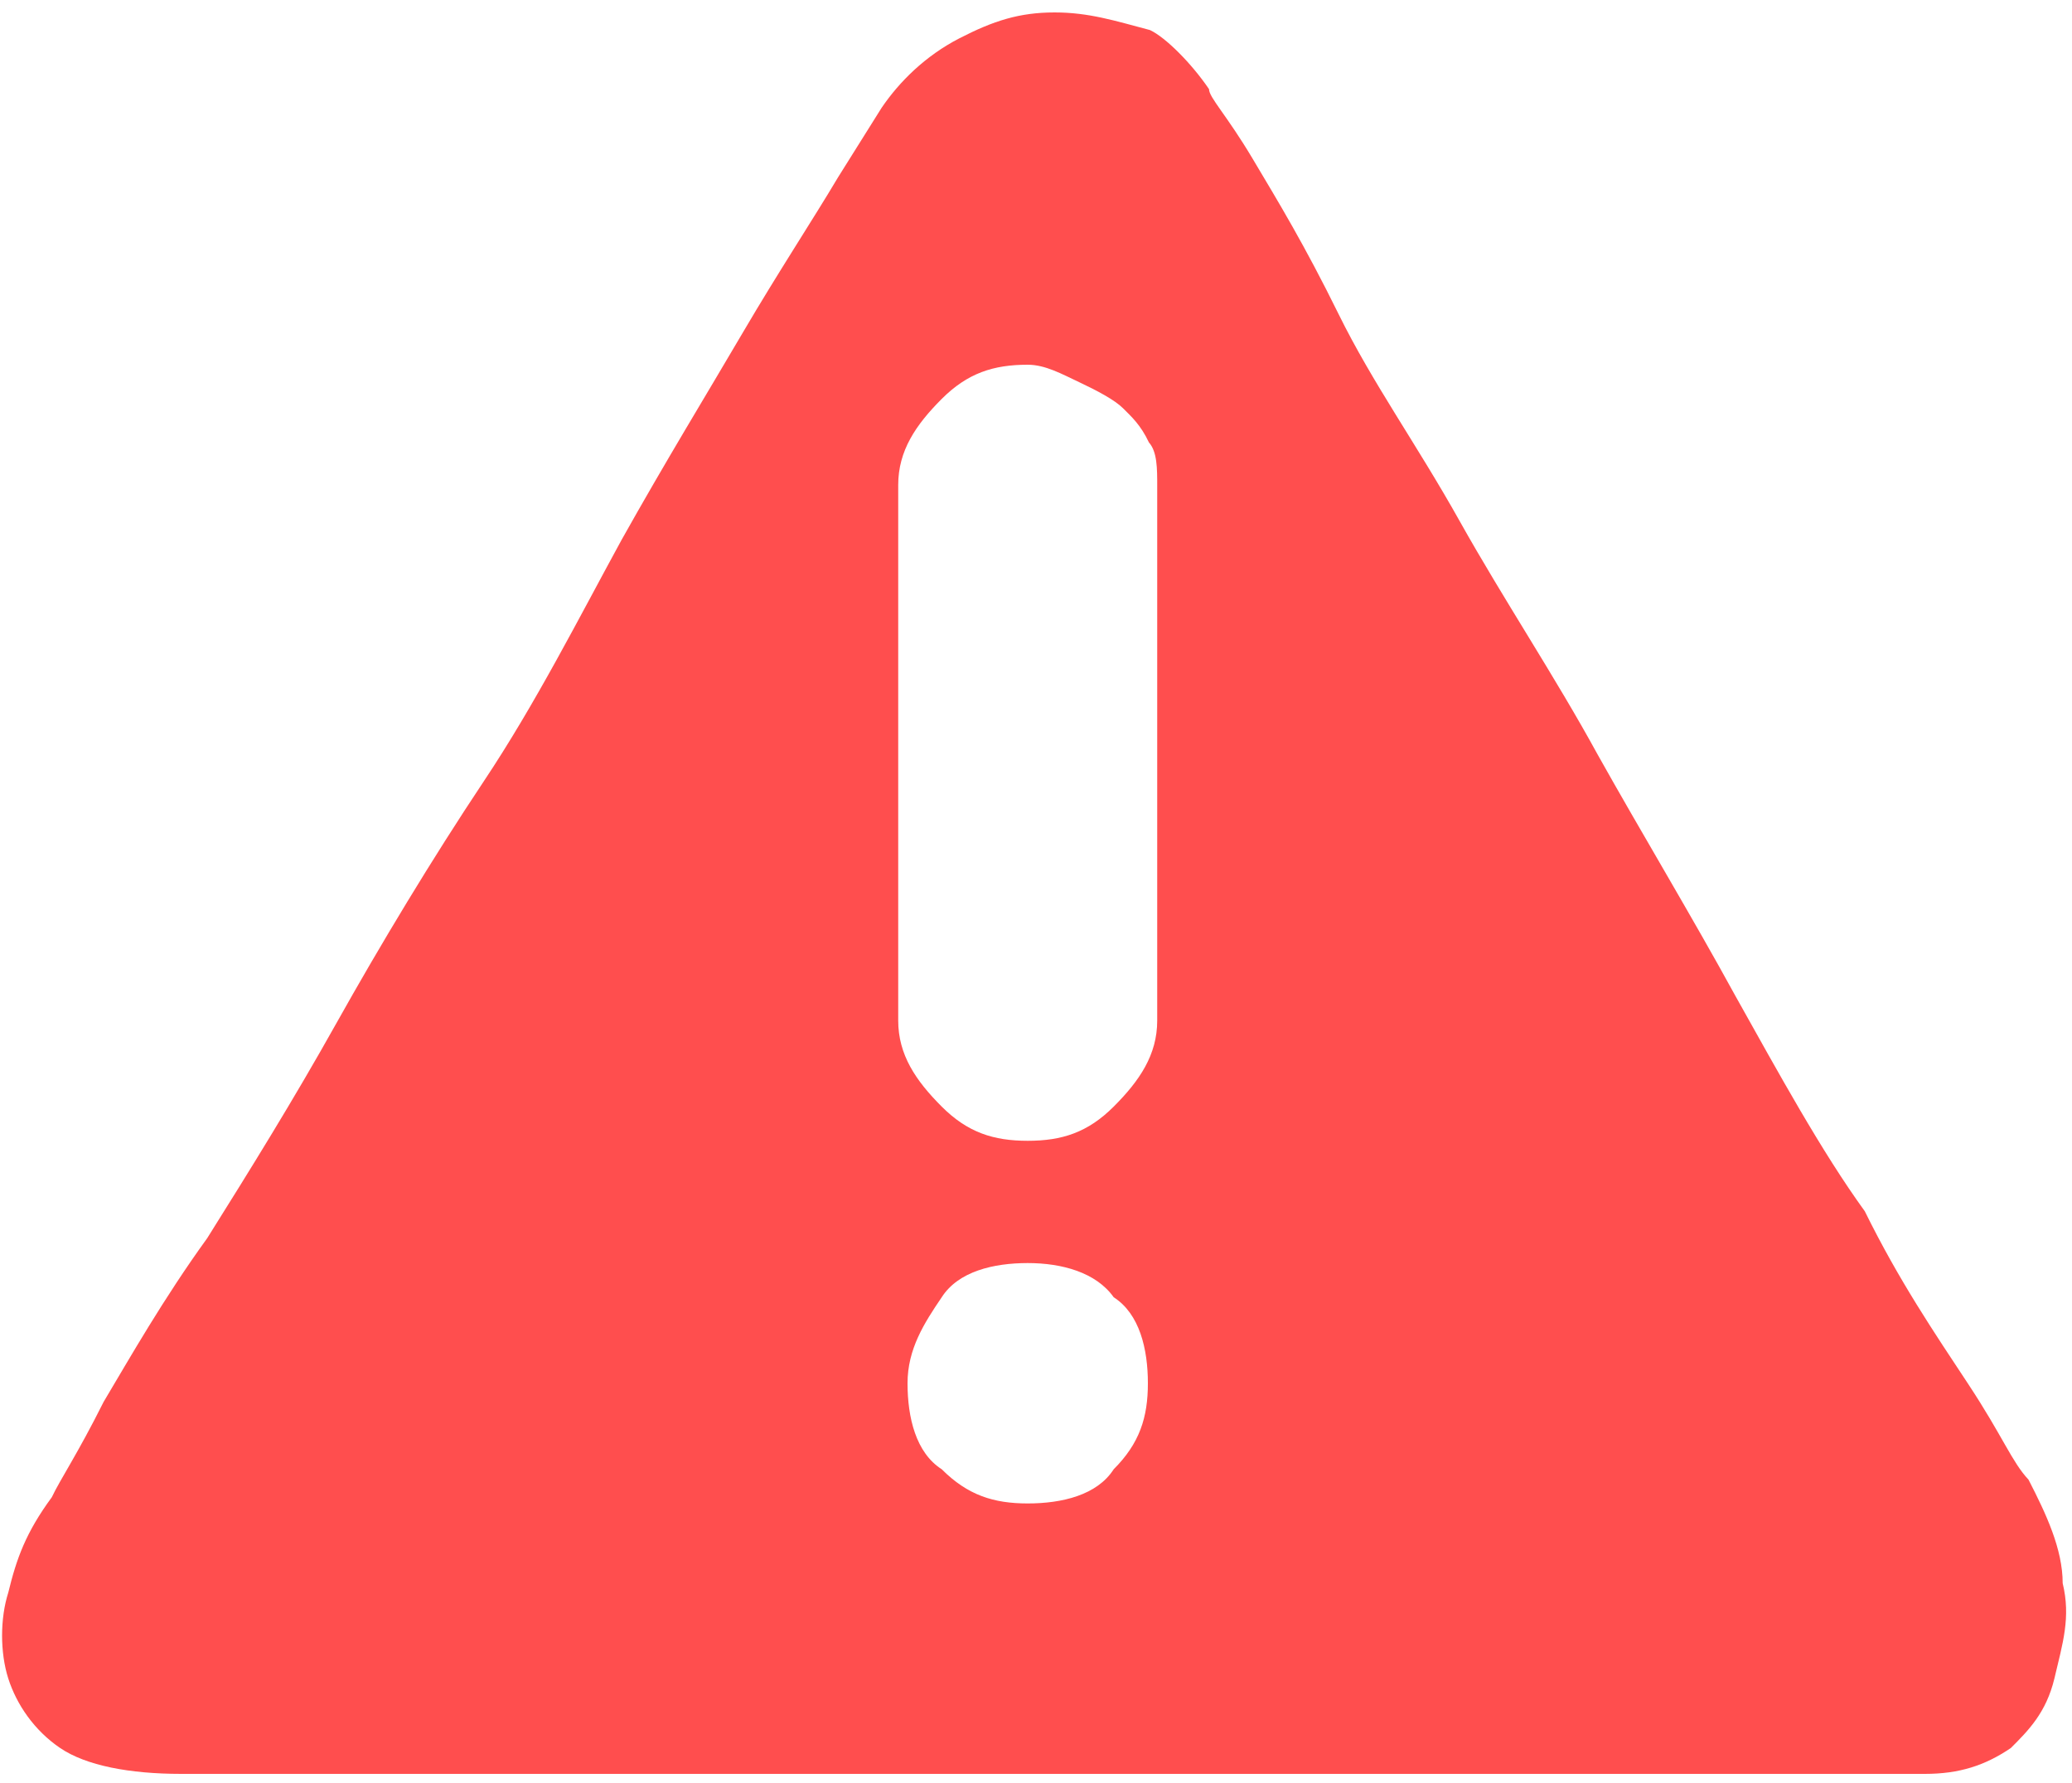 <svg xmlns="http://www.w3.org/2000/svg" xmlns:xlink="http://www.w3.org/1999/xlink" version="1.1" id="图层_1" x="0px" y="0px" viewBox="0 0 200 172.1" style="enable-background:new 0 0 200 172.1;" xml:space="preserve">
<style type="text/css">
	.st0{fill:#FF4E4E;}
</style>
<path class="st0" d="M116.7,8.6c0,0.8,1.7,2.5,4.2,6.7c2.5,4.2,5,8.3,8.3,15c3.3,6.7,7.5,12.5,11.7,20c4.2,7.5,9.2,15,13.3,22.5  c4.2,7.5,9.2,15.8,13.3,23.3c4.2,7.5,8.3,15,12.5,20.8c3.3,6.7,6.7,11.7,10,16.7c3.3,5,4.2,7.5,5.8,9.2c1.7,3.3,3.3,6.7,3.3,10  c0.8,3.3,0,5.8-0.8,9.2c-0.8,3.3-2.5,5-4.2,6.7c-2.5,1.7-5,2.5-8.3,2.5l-168.3,0c-5,0-9.2-0.8-11.7-2.5c-2.5-1.7-4.2-4.2-5-6.7  s-0.8-5.8,0-8.3c0.8-3.3,1.7-5.8,4.2-9.2c0.8-1.7,2.5-4.2,5-9.2c2.5-4.2,5.8-10,10-15.8c4.2-6.7,8.3-13.3,12.5-20.8  s9.2-15.8,14.2-23.3c5-7.5,9.2-15.8,13.3-23.3c4.2-7.5,8.3-14.2,11.7-20s6.7-10.8,9.2-15l4.2-6.7c1.7-2.5,4.2-5,7.5-6.7  c3.3-1.7,5.8-2.5,9.2-2.5c3.3,0,5.8,0.8,9.2,1.7C112.5,3.6,115,6.1,116.7,8.6L116.7,8.6z M111.7,46.9c0-1.7,0-3.3-0.8-4.2  c-0.8-1.7-1.7-2.5-2.5-3.3c-0.8-0.8-2.5-1.7-4.2-2.5c-1.7-0.8-3.3-1.7-5-1.7c-3.3,0-5.8,0.8-8.3,3.3s-4.2,5-4.2,8.3v51.7  c0,3.3,1.7,5.8,4.2,8.3c2.5,2.5,5,3.3,8.3,3.3c3.3,0,5.8-0.8,8.3-3.3c2.5-2.5,4.2-5,4.2-8.3V46.9z M99.2,121.9  c-3.3,0-6.7,0.8-8.3,3.3c-1.7,2.5-3.3,5-3.3,8.3c0,3.3,0.8,6.7,3.3,8.3c2.5,2.5,5,3.3,8.3,3.3c3.3,0,6.7-0.8,8.3-3.3  c2.5-2.5,3.3-5,3.3-8.3c0-3.3-0.8-6.7-3.3-8.3C105.8,122.8,102.5,121.9,99.2,121.9z"/>
</svg>